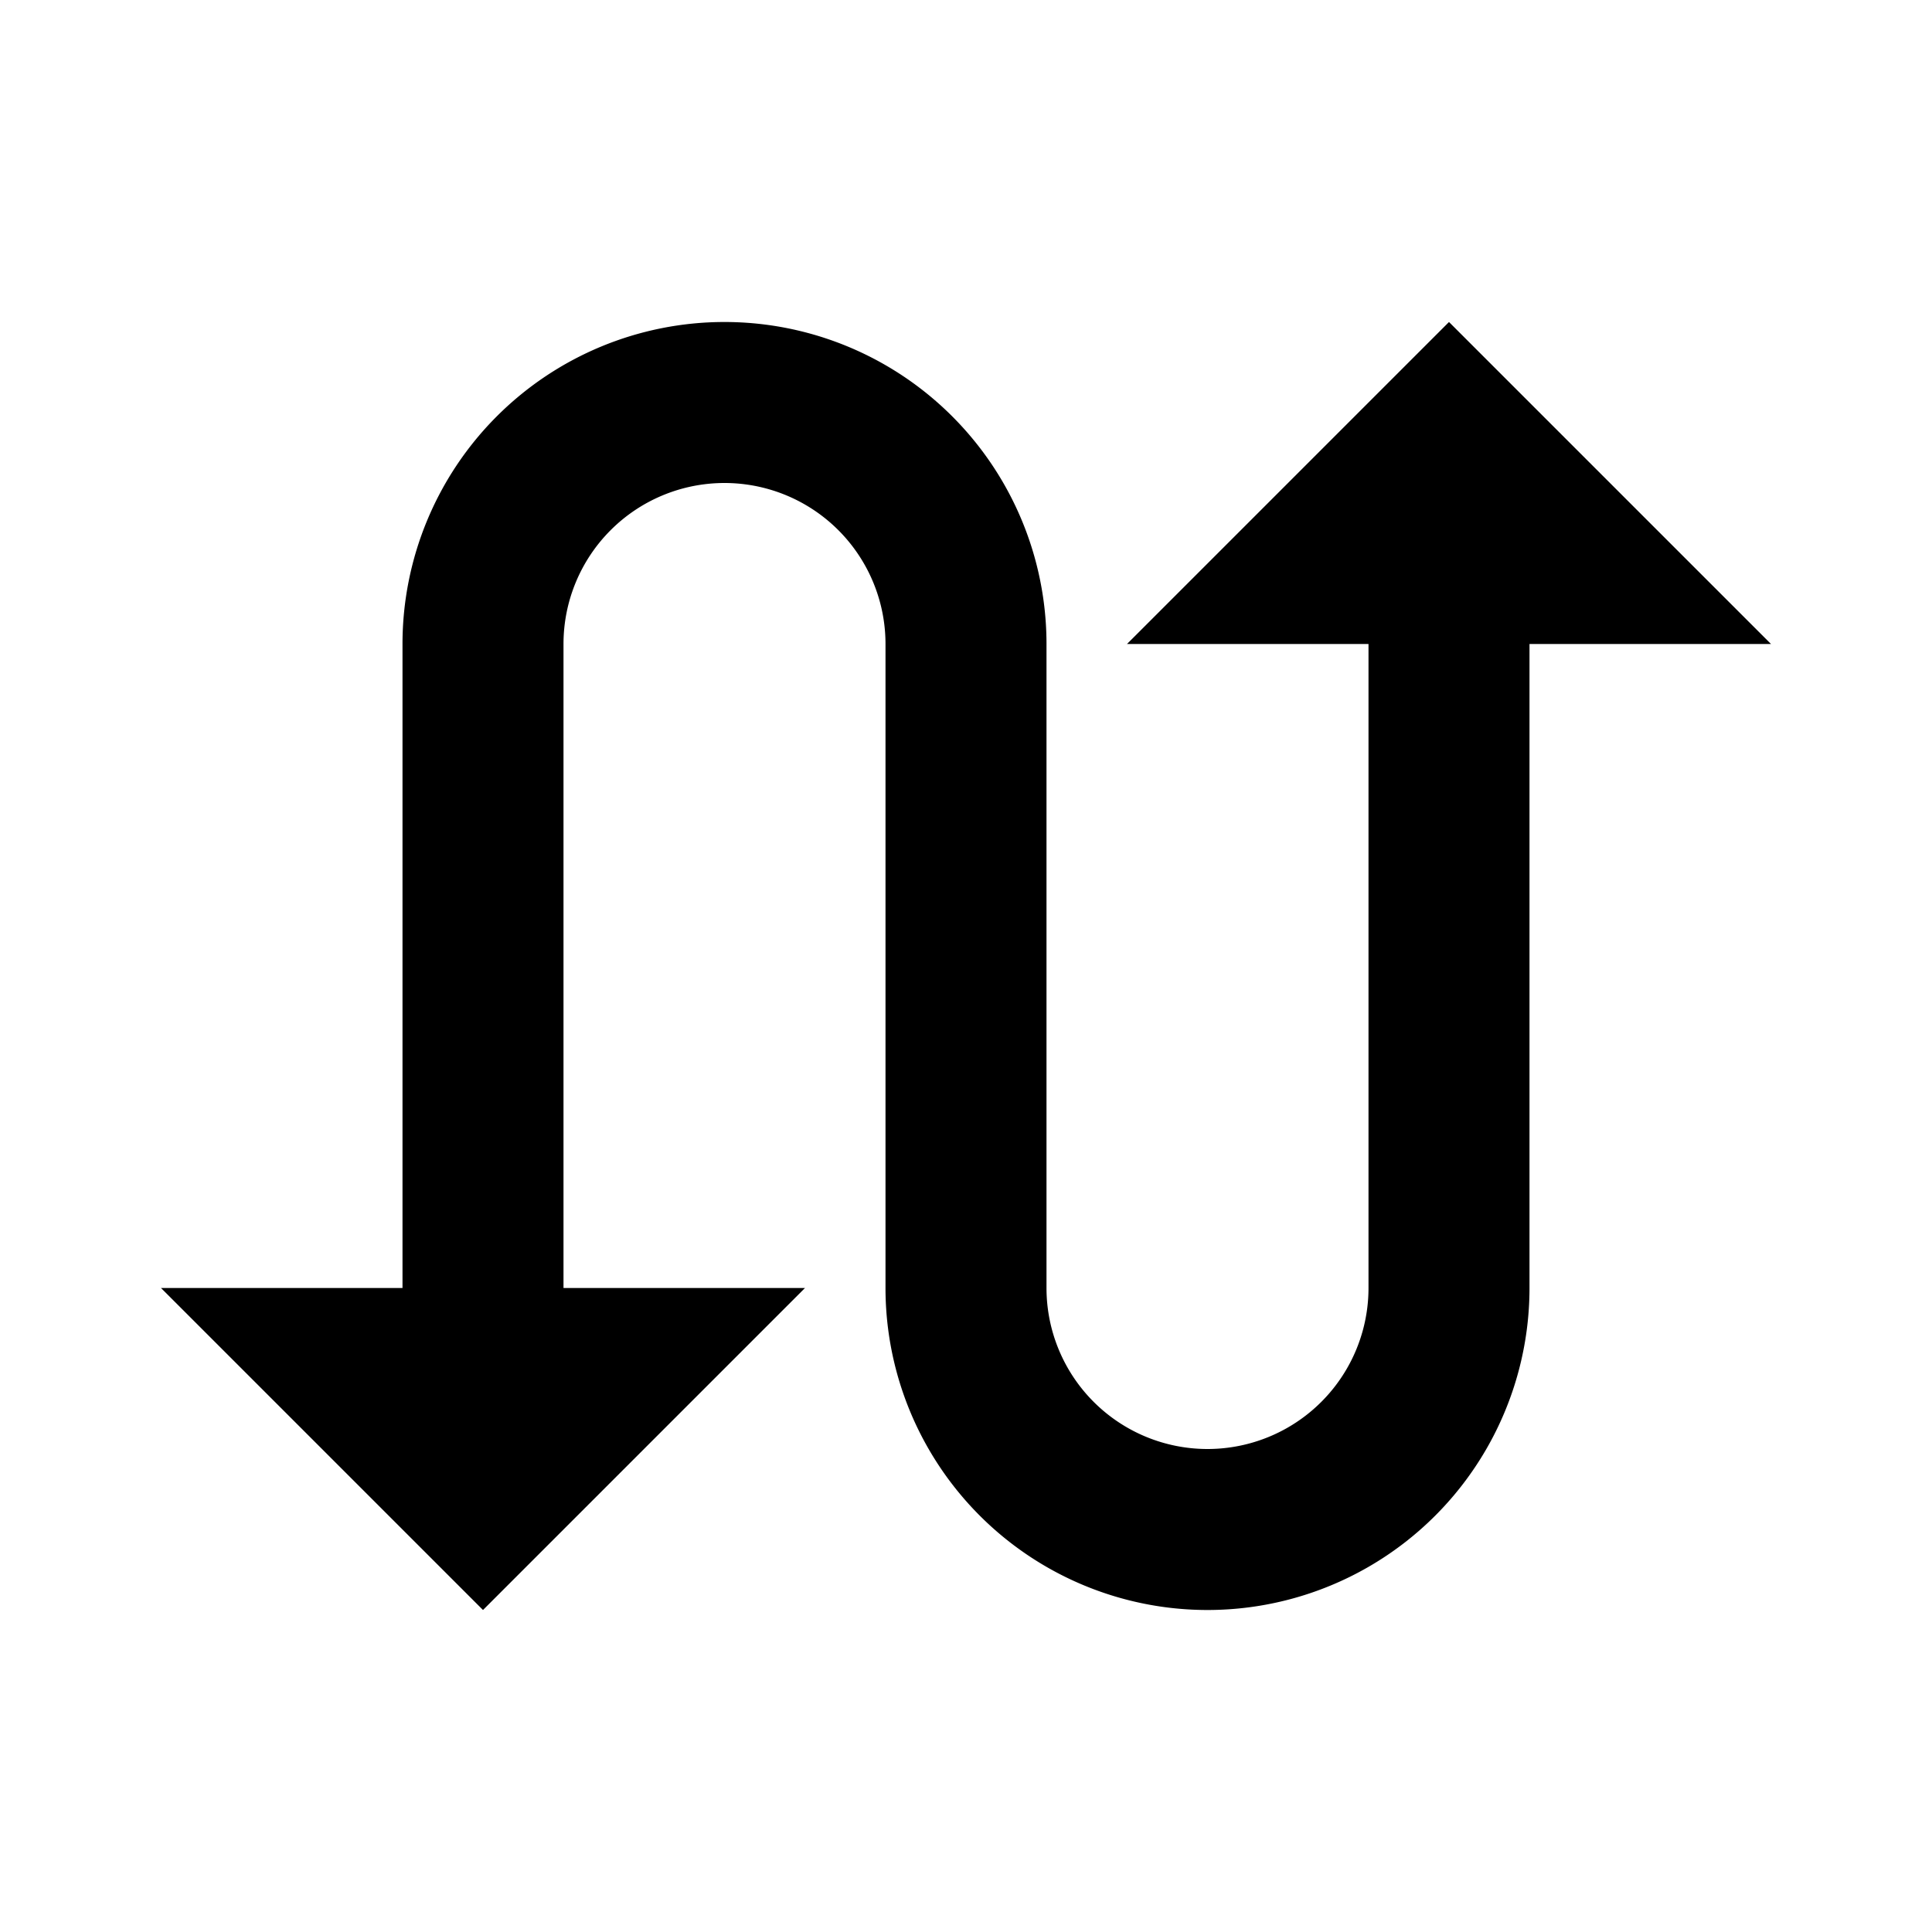 <?xml version="1.0" encoding="utf-8"?>
<!-- Generator: www.svgicons.com -->
<svg xmlns="http://www.w3.org/2000/svg" width="800" height="800" viewBox="0 0 24 24">
<path fill="currentColor" d="m18 4l-4 4h3v8a2 2 0 0 1-2 2a2 2 0 0 1-2-2V8a4 4 0 0 0-4-4a4 4 0 0 0-4 4v8H2l4 4l4-4H7V8a2 2 0 0 1 2-2a2 2 0 0 1 2 2v8a4 4 0 0 0 4 4a4 4 0 0 0 4-4V8h3z"/>
</svg>